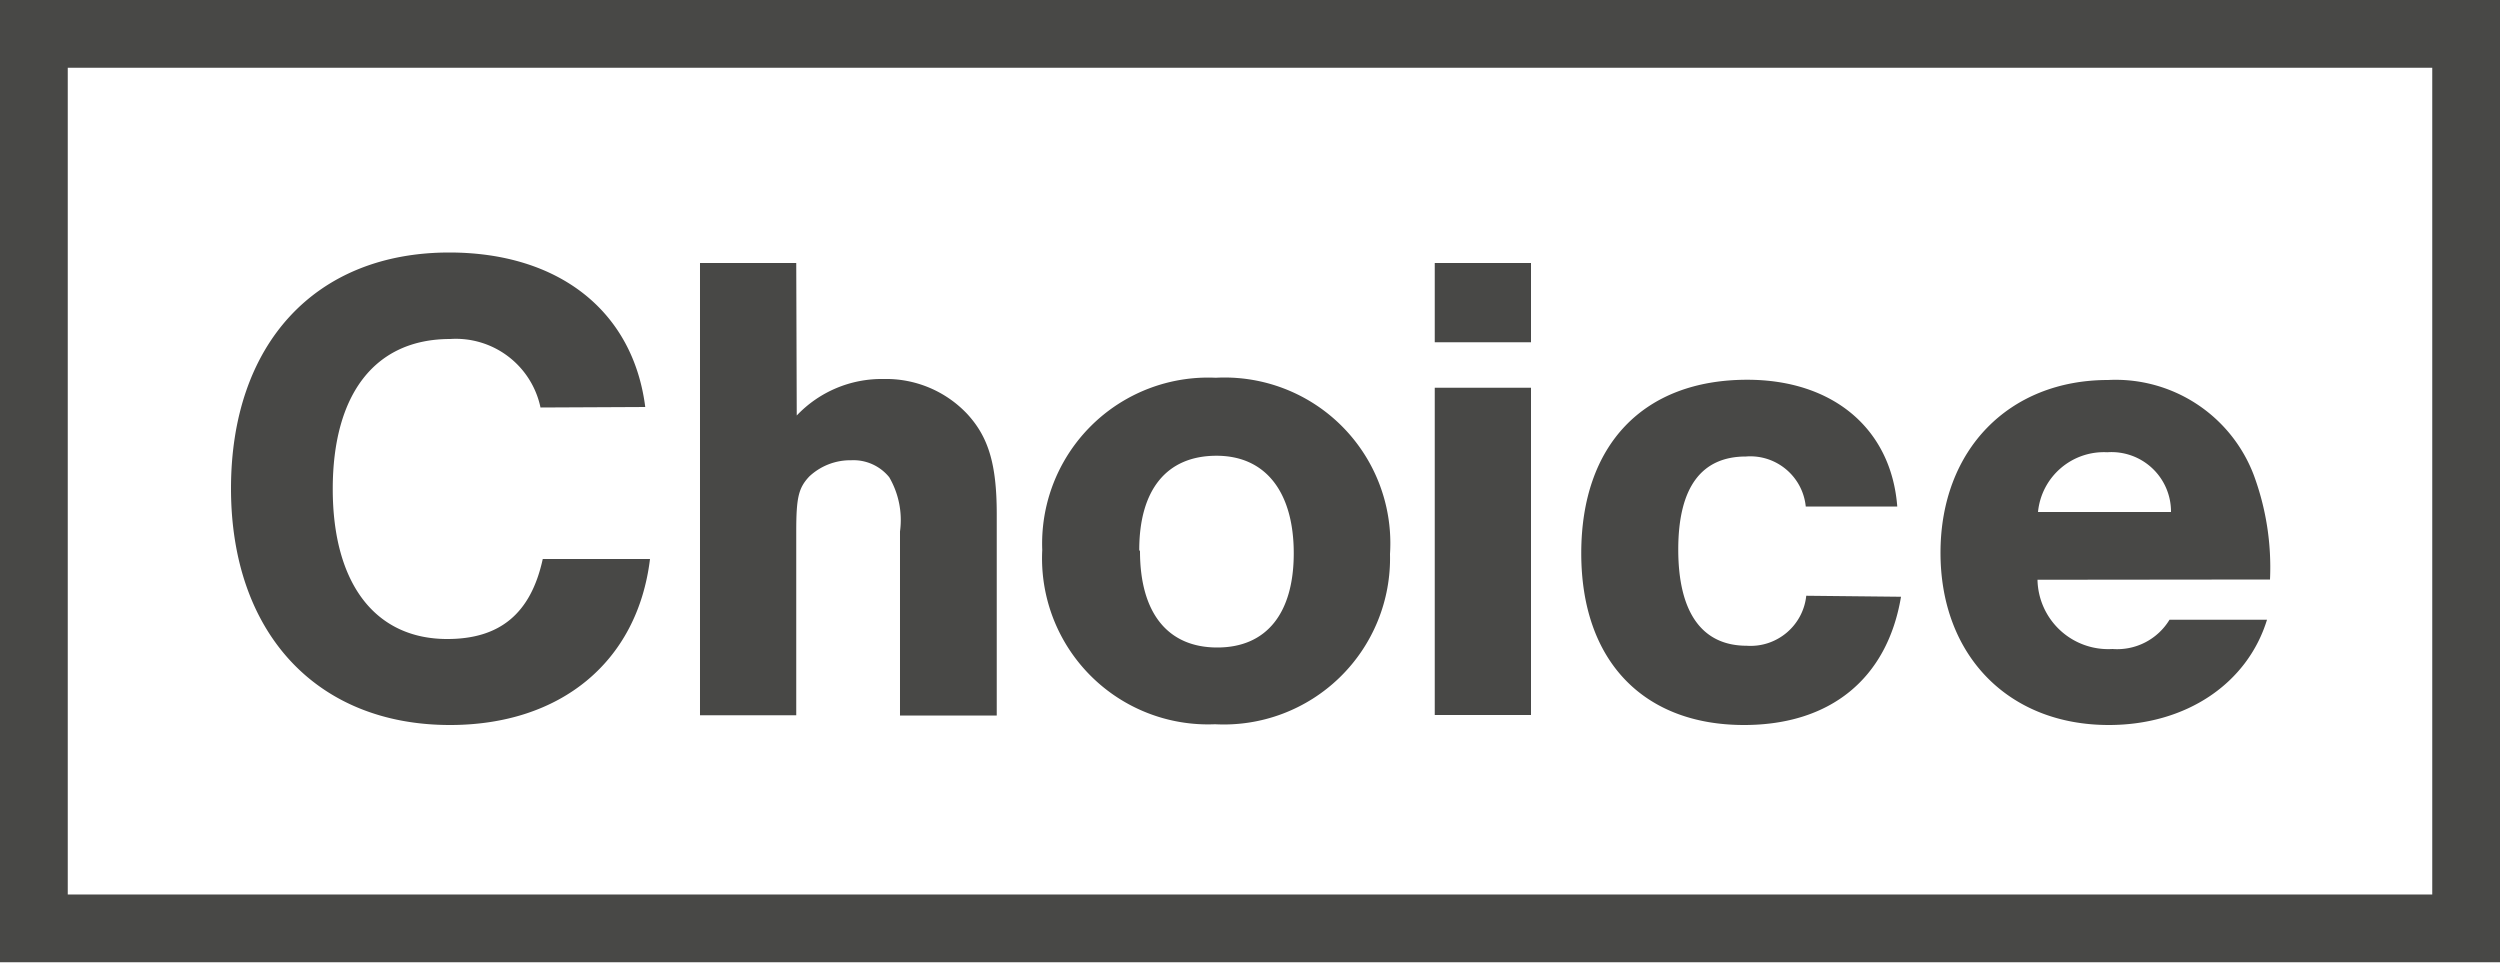 <svg xmlns="http://www.w3.org/2000/svg" width="480" height="185" fill="none"><path fill="#484846" fill-rule="evenodd" d="M103.776 78.24A16.608 16.608 0 0 0 86.4 65.09c-14.4 0-22.512 10.56-22.512 28.8 0 18.239 8.208 28.799 21.984 28.799 10.032 0 16.032-4.8 18.336-15.36H124.8c-2.4 19.728-17.136 31.872-38.4 31.872-25.632 0-42.048-17.712-42.048-45.407 0-27.697 16.128-45.313 41.904-45.313 20.976 0 35.28 11.184 37.632 29.664l-20.112.096zm49.199 1.537a22.464 22.464 0 0 1 16.656-7.008 21.407 21.407 0 0 1 16.128 6.768c4.032 4.416 5.616 9.6 5.616 19.2v38.64h-18.576v-35.328a16.315 16.315 0 0 0-2.064-10.416 8.83 8.83 0 0 0-7.296-3.264 11.52 11.52 0 0 0-8.064 3.12c-2.064 2.208-2.496 4.032-2.496 10.56v35.28h-18.48V50.497h18.48l.096 29.28zm104.253 50.284a31.918 31.918 0 0 0 9.652-23.692 31.827 31.827 0 0 0-33.456-33.84 31.871 31.871 0 0 0-33.312 33.072 31.872 31.872 0 0 0 33.168 33.456 31.92 31.92 0 0 0 23.948-8.996zM218.88 105.84c0 11.856 5.328 18.48 14.832 18.48 9.504 0 14.688-6.624 14.688-18.096 0-11.472-5.184-18.72-14.832-18.72s-14.832 6.624-14.832 18.096l.144.24zm56.592-40.127h18.48V50.497h-18.48v15.216zm18.48 71.568h-18.48V74.449h18.48v62.832zm101.615-16.251a13.587 13.587 0 0 1-4.367-9.717l44.64-.048a50.975 50.975 0 0 0-3.12-20.064 28.367 28.367 0 0 0-27.984-18.24c-19.008 0-32.16 13.392-32.16 33.168s13.104 33.072 32.304 33.072c14.928 0 26.64-8.016 30.384-20.208h-18.72a11.76 11.76 0 0 1-10.944 5.616 13.583 13.583 0 0 1-10.033-3.579zm21.266-22.725a11.426 11.426 0 0 0-12.24-11.472c-6.784-.34-12.638 4.71-13.296 11.472h25.536zm-81.456 25.679c5.77.394 10.817-3.848 11.424-9.6l18.192.192c-2.64 15.744-13.584 24.624-30.144 24.624-19.152 0-31.248-12.144-31.248-32.976s11.952-33.312 31.872-33.312c16.416 0 27.648 9.36 28.8 24.336h-17.568c-.583-5.784-5.676-10.046-11.472-9.6-8.448 0-13.008 5.76-13.008 17.856 0 12.096 4.56 18.48 13.152 18.48z" clip-rule="evenodd"/><path fill="#484846" fill-rule="evenodd" d="M0 184.752h480V0H0v184.752zm466.993-13.008H13.009V13.008h453.984v158.736z" clip-rule="evenodd"/></svg>